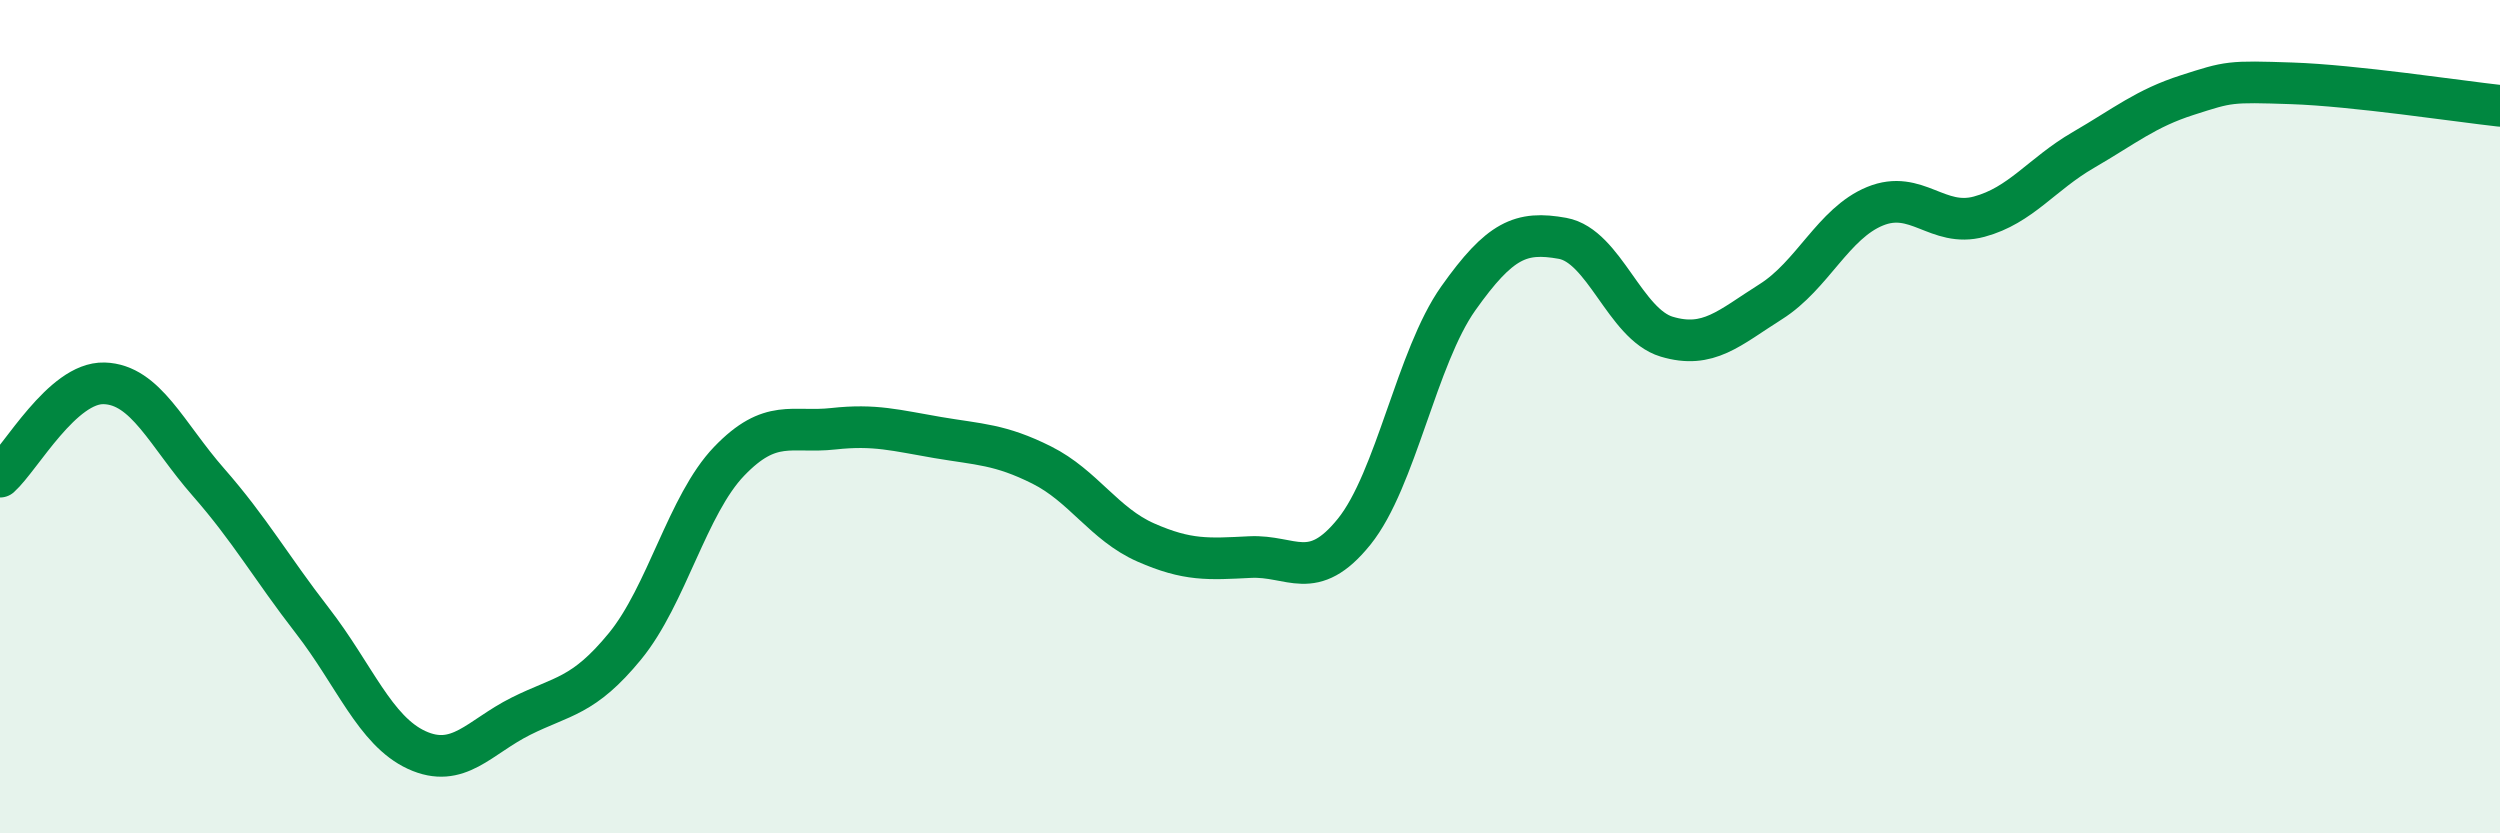 
    <svg width="60" height="20" viewBox="0 0 60 20" xmlns="http://www.w3.org/2000/svg">
      <path
        d="M 0,11.44 C 0.5,10.99 1.5,9.17 2.5,9.2 C 3.5,9.23 4,10.43 5,11.57 C 6,12.71 6.5,13.61 7.5,14.9 C 8.5,16.19 9,17.54 10,18 C 11,18.46 11.5,17.69 12.5,17.19 C 13.5,16.69 14,16.73 15,15.51 C 16,14.29 16.5,12.11 17.5,11.07 C 18.5,10.03 19,10.4 20,10.29 C 21,10.18 21.5,10.33 22.5,10.5 C 23.5,10.67 24,10.66 25,11.16 C 26,11.66 26.5,12.58 27.5,13.02 C 28.5,13.46 29,13.42 30,13.37 C 31,13.32 31.5,14 32.5,12.76 C 33.5,11.52 34,8.57 35,7.16 C 36,5.75 36.5,5.54 37.5,5.72 C 38.5,5.9 39,7.78 40,8.08 C 41,8.38 41.5,7.87 42.5,7.24 C 43.5,6.61 44,5.36 45,4.95 C 46,4.54 46.5,5.47 47.5,5.2 C 48.5,4.93 49,4.18 50,3.6 C 51,3.02 51.5,2.6 52.5,2.28 C 53.5,1.96 53.5,1.95 55,2 C 56.5,2.05 59,2.43 60,2.54L60 20L0 20Z"
        fill="#008740"
        opacity="0.1"
        stroke-linecap="round"
        stroke-linejoin="round"
      />
      <path
        d="M 0,11.44 C 0.5,10.99 1.5,9.17 2.5,9.2 C 3.5,9.23 4,10.43 5,11.57 C 6,12.71 6.5,13.61 7.5,14.9 C 8.5,16.19 9,17.54 10,18 C 11,18.46 11.5,17.69 12.5,17.19 C 13.5,16.69 14,16.73 15,15.51 C 16,14.29 16.5,12.11 17.5,11.07 C 18.5,10.03 19,10.4 20,10.29 C 21,10.18 21.5,10.33 22.5,10.5 C 23.5,10.67 24,10.66 25,11.16 C 26,11.66 26.5,12.58 27.5,13.02 C 28.5,13.46 29,13.42 30,13.37 C 31,13.32 31.5,14 32.5,12.76 C 33.5,11.52 34,8.57 35,7.16 C 36,5.75 36.5,5.54 37.5,5.72 C 38.5,5.9 39,7.78 40,8.08 C 41,8.38 41.5,7.87 42.5,7.24 C 43.5,6.61 44,5.36 45,4.95 C 46,4.54 46.5,5.47 47.5,5.2 C 48.5,4.93 49,4.18 50,3.6 C 51,3.02 51.5,2.6 52.5,2.28 C 53.5,1.96 53.5,1.95 55,2 C 56.5,2.05 59,2.43 60,2.54"
        stroke="#008740"
        stroke-width="1"
        fill="none"
        stroke-linecap="round"
        stroke-linejoin="round"
      />
    </svg>
  